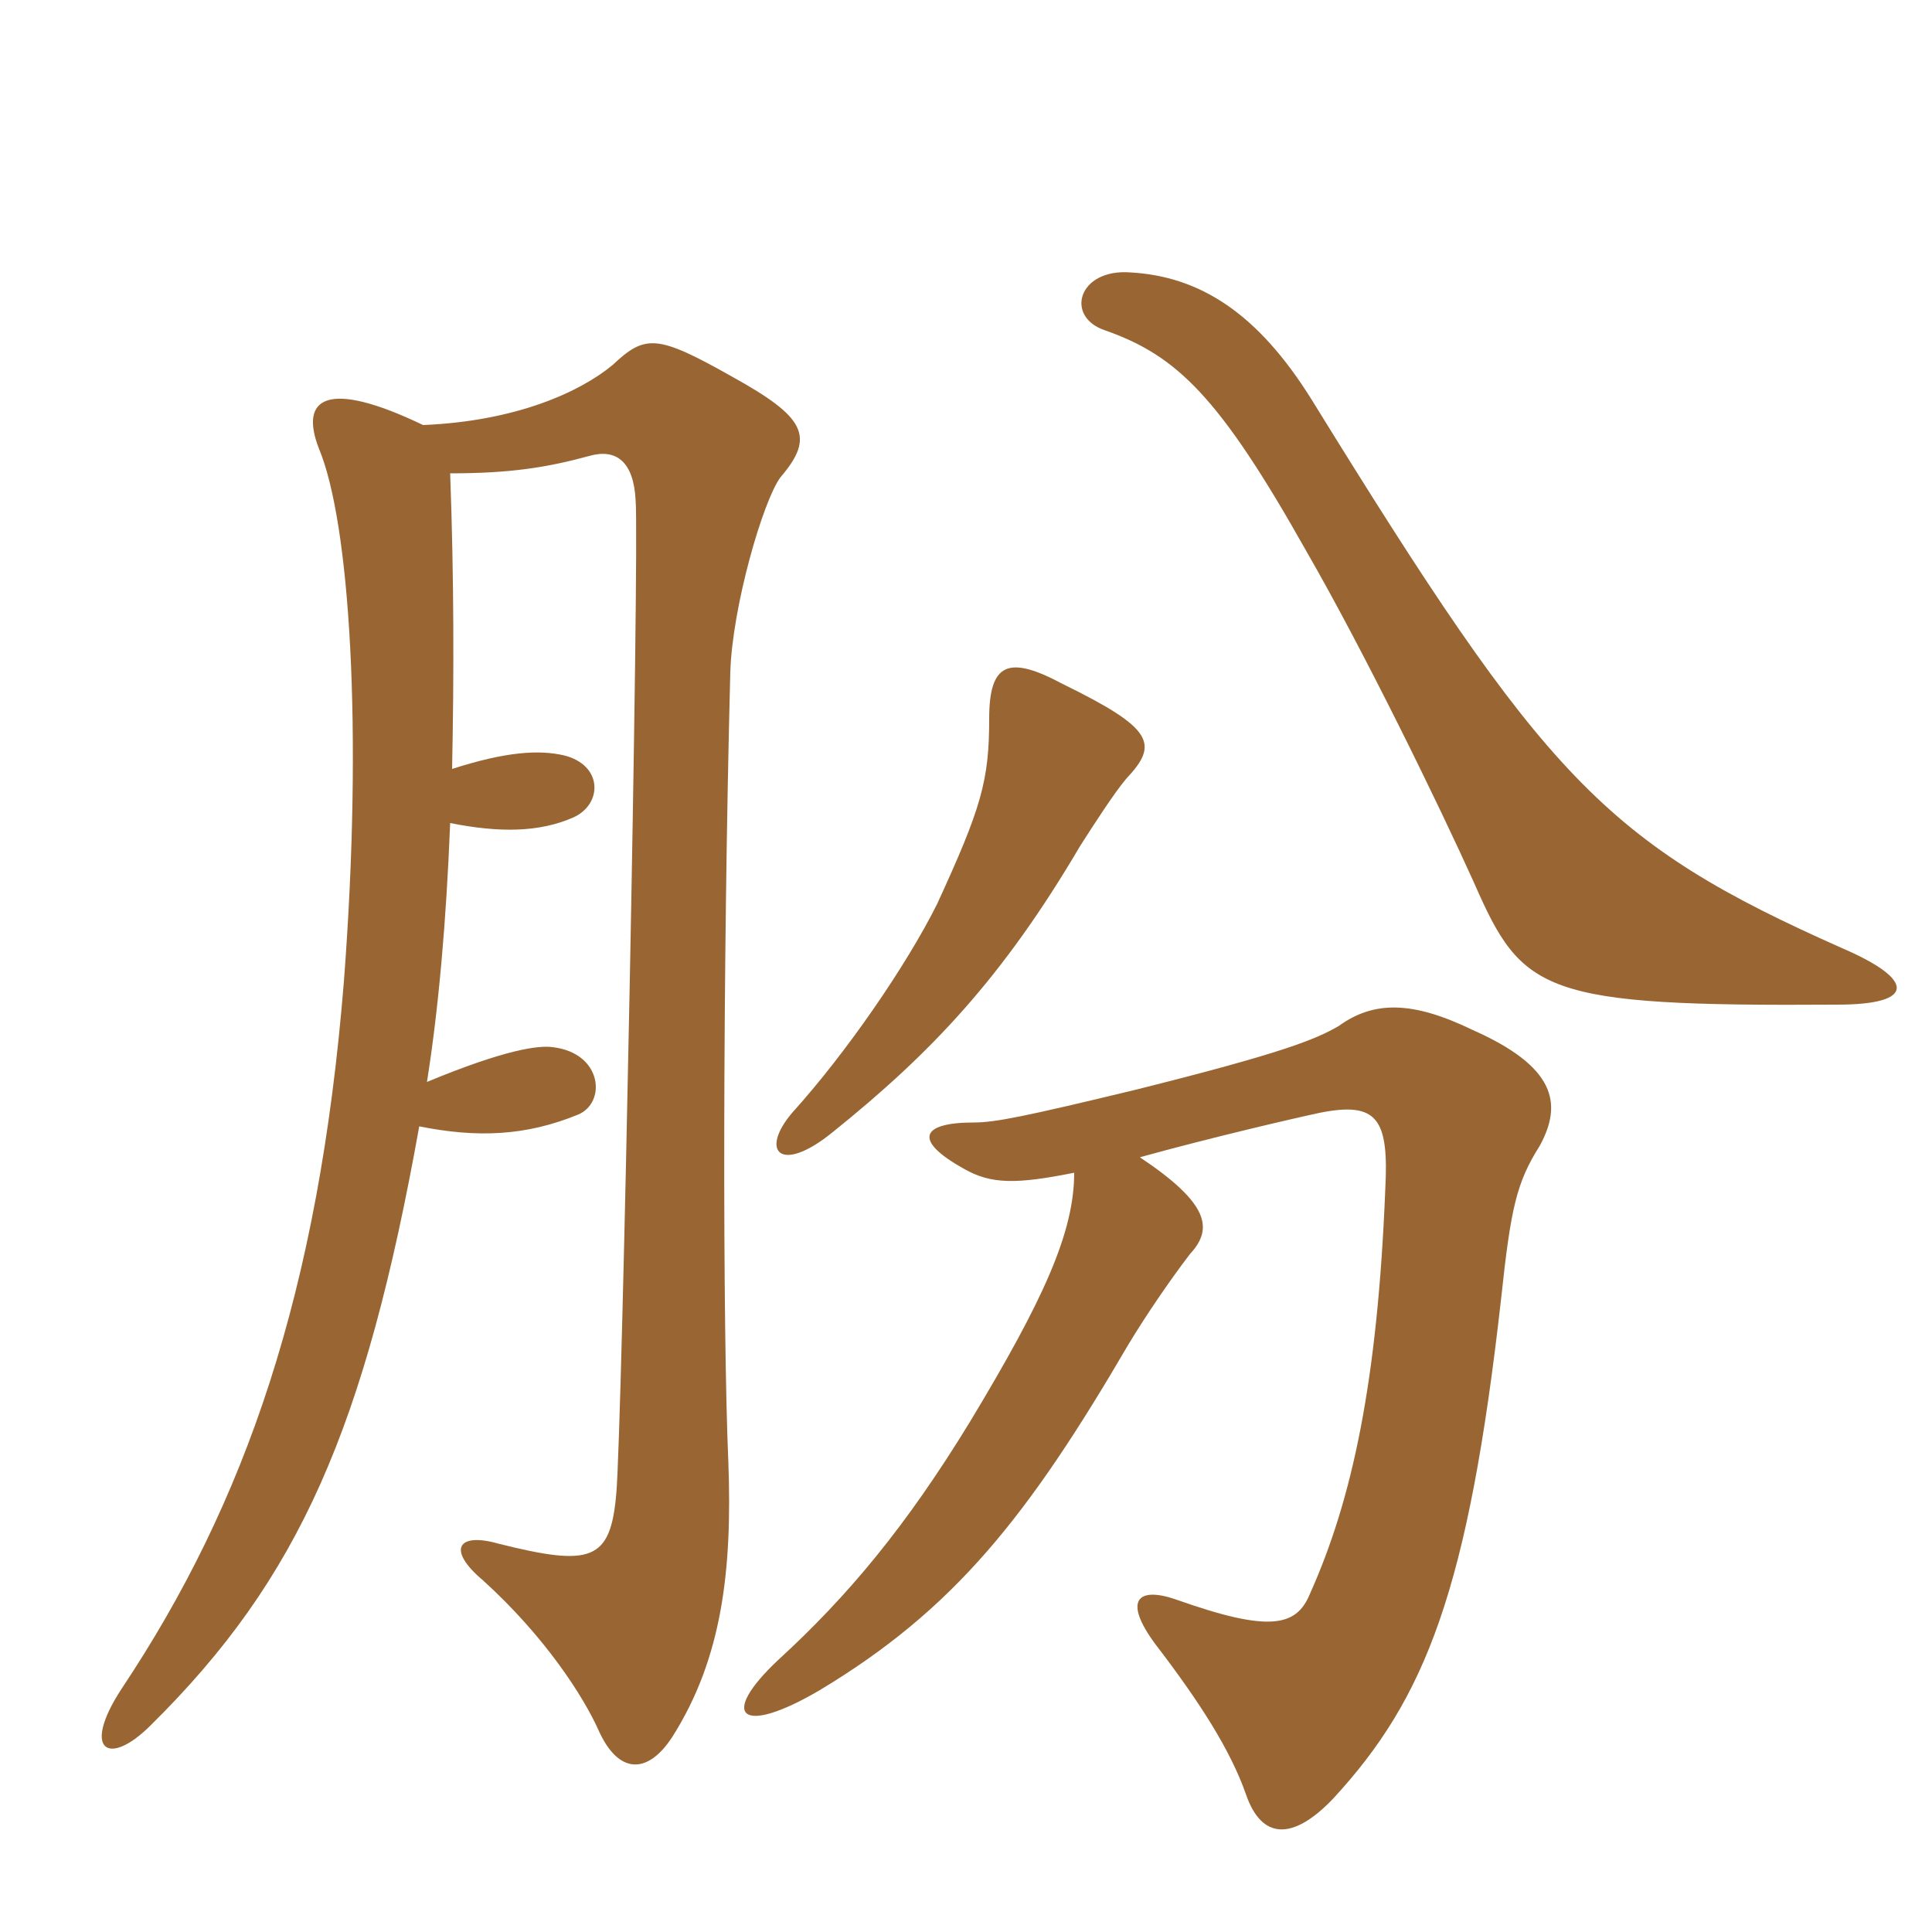 <svg xmlns="http://www.w3.org/2000/svg" xmlns:xlink="http://www.w3.org/1999/xlink" width="150" height="150"><path fill="#996633" padding="10" d="M35.10 59.70C35.25 52.50 35.25 44.85 34.95 36.75C39.60 36.75 42.45 36.30 45.75 35.40C47.85 34.80 49.20 35.85 49.35 38.85C49.65 42.60 48.30 111 47.85 115.95C47.40 121.20 45.90 121.65 38.70 119.85C35.55 118.95 34.65 120.30 37.50 122.70C42.30 127.05 45.30 131.70 46.50 134.40C48 137.70 50.25 137.85 52.20 134.85C56.10 128.70 56.85 121.80 56.55 113.55C56.10 103.20 56.10 75.45 56.70 52.20C56.85 47.10 59.25 38.85 60.60 37.05C63.30 33.90 62.55 32.40 56.85 29.25C51 25.95 50.10 25.95 47.55 28.35C45 30.45 40.05 32.70 32.85 33C25.35 29.40 23.25 30.90 24.75 34.80C27.15 40.50 28.20 56.55 26.70 76.20C24.75 100.35 19.05 116.70 9.45 131.10C6.30 135.90 8.40 137.25 11.70 133.95C23.25 122.55 28.35 110.85 32.55 87.45C37.05 88.35 40.80 88.20 44.85 86.55C47.10 85.65 46.80 81.75 42.90 81.30C41.85 81.15 39.30 81.45 33.15 84C34.05 78.30 34.65 71.55 34.95 63.90C38.70 64.65 41.85 64.65 44.55 63.45C46.80 62.40 46.80 59.40 43.80 58.65C41.85 58.20 39.30 58.35 35.10 59.70ZM87.45 60.45C90 57.75 89.55 56.55 82.50 53.10C78.30 50.85 76.80 51.45 76.80 55.80C76.80 60.60 76.20 62.70 72.75 70.20C70.35 75 65.70 81.75 61.50 86.40C58.95 89.40 60.60 91.20 64.65 87.90C72.30 81.75 77.85 75.90 83.85 65.70C84.90 64.05 86.55 61.50 87.45 60.45ZM143.10 73.65C124.50 65.40 120 60.45 101.85 31.05C97.65 24.30 93.15 21.45 87.75 21.15C83.70 20.85 82.65 24.60 85.80 25.65C91.35 27.60 94.65 30.75 101.40 42.75C105.90 50.55 111.75 62.55 114.45 68.55C118.20 77.10 119.70 78.15 142.65 78C148.80 78 148.65 76.05 143.10 73.65ZM83.40 91.05C83.40 95.70 81 100.95 75.30 110.40C70.35 118.50 65.85 123.90 60.45 128.85C55.80 133.20 57.45 134.85 63.60 131.25C74.10 124.95 79.80 117.75 87.60 104.40C88.95 102.15 90.90 99.30 92.40 97.35C94.20 95.40 93.90 93.45 88.50 89.85C93.90 88.35 100.35 86.85 102.45 86.40C106.95 85.50 107.85 86.85 107.55 92.40C106.95 107.25 105 116.40 101.70 123.75C100.65 126.30 98.55 126.75 91.35 124.20C88.35 123.15 87.15 124.20 89.70 127.65C93.15 132.15 95.55 135.90 96.75 139.35C97.95 142.80 100.35 142.95 103.50 139.65C110.70 131.85 114 123.45 116.55 100.80C117.30 93.75 117.75 91.80 119.55 88.95C121.35 85.65 120.75 82.80 114.30 79.95C109.65 77.70 106.65 77.70 103.95 79.65C102.15 80.70 99.60 81.75 88.20 84.60C79.50 86.70 77.25 87.15 75.60 87.15C71.55 87.15 70.80 88.50 74.85 90.75C76.95 91.95 78.90 91.95 83.40 91.05Z"/></svg>